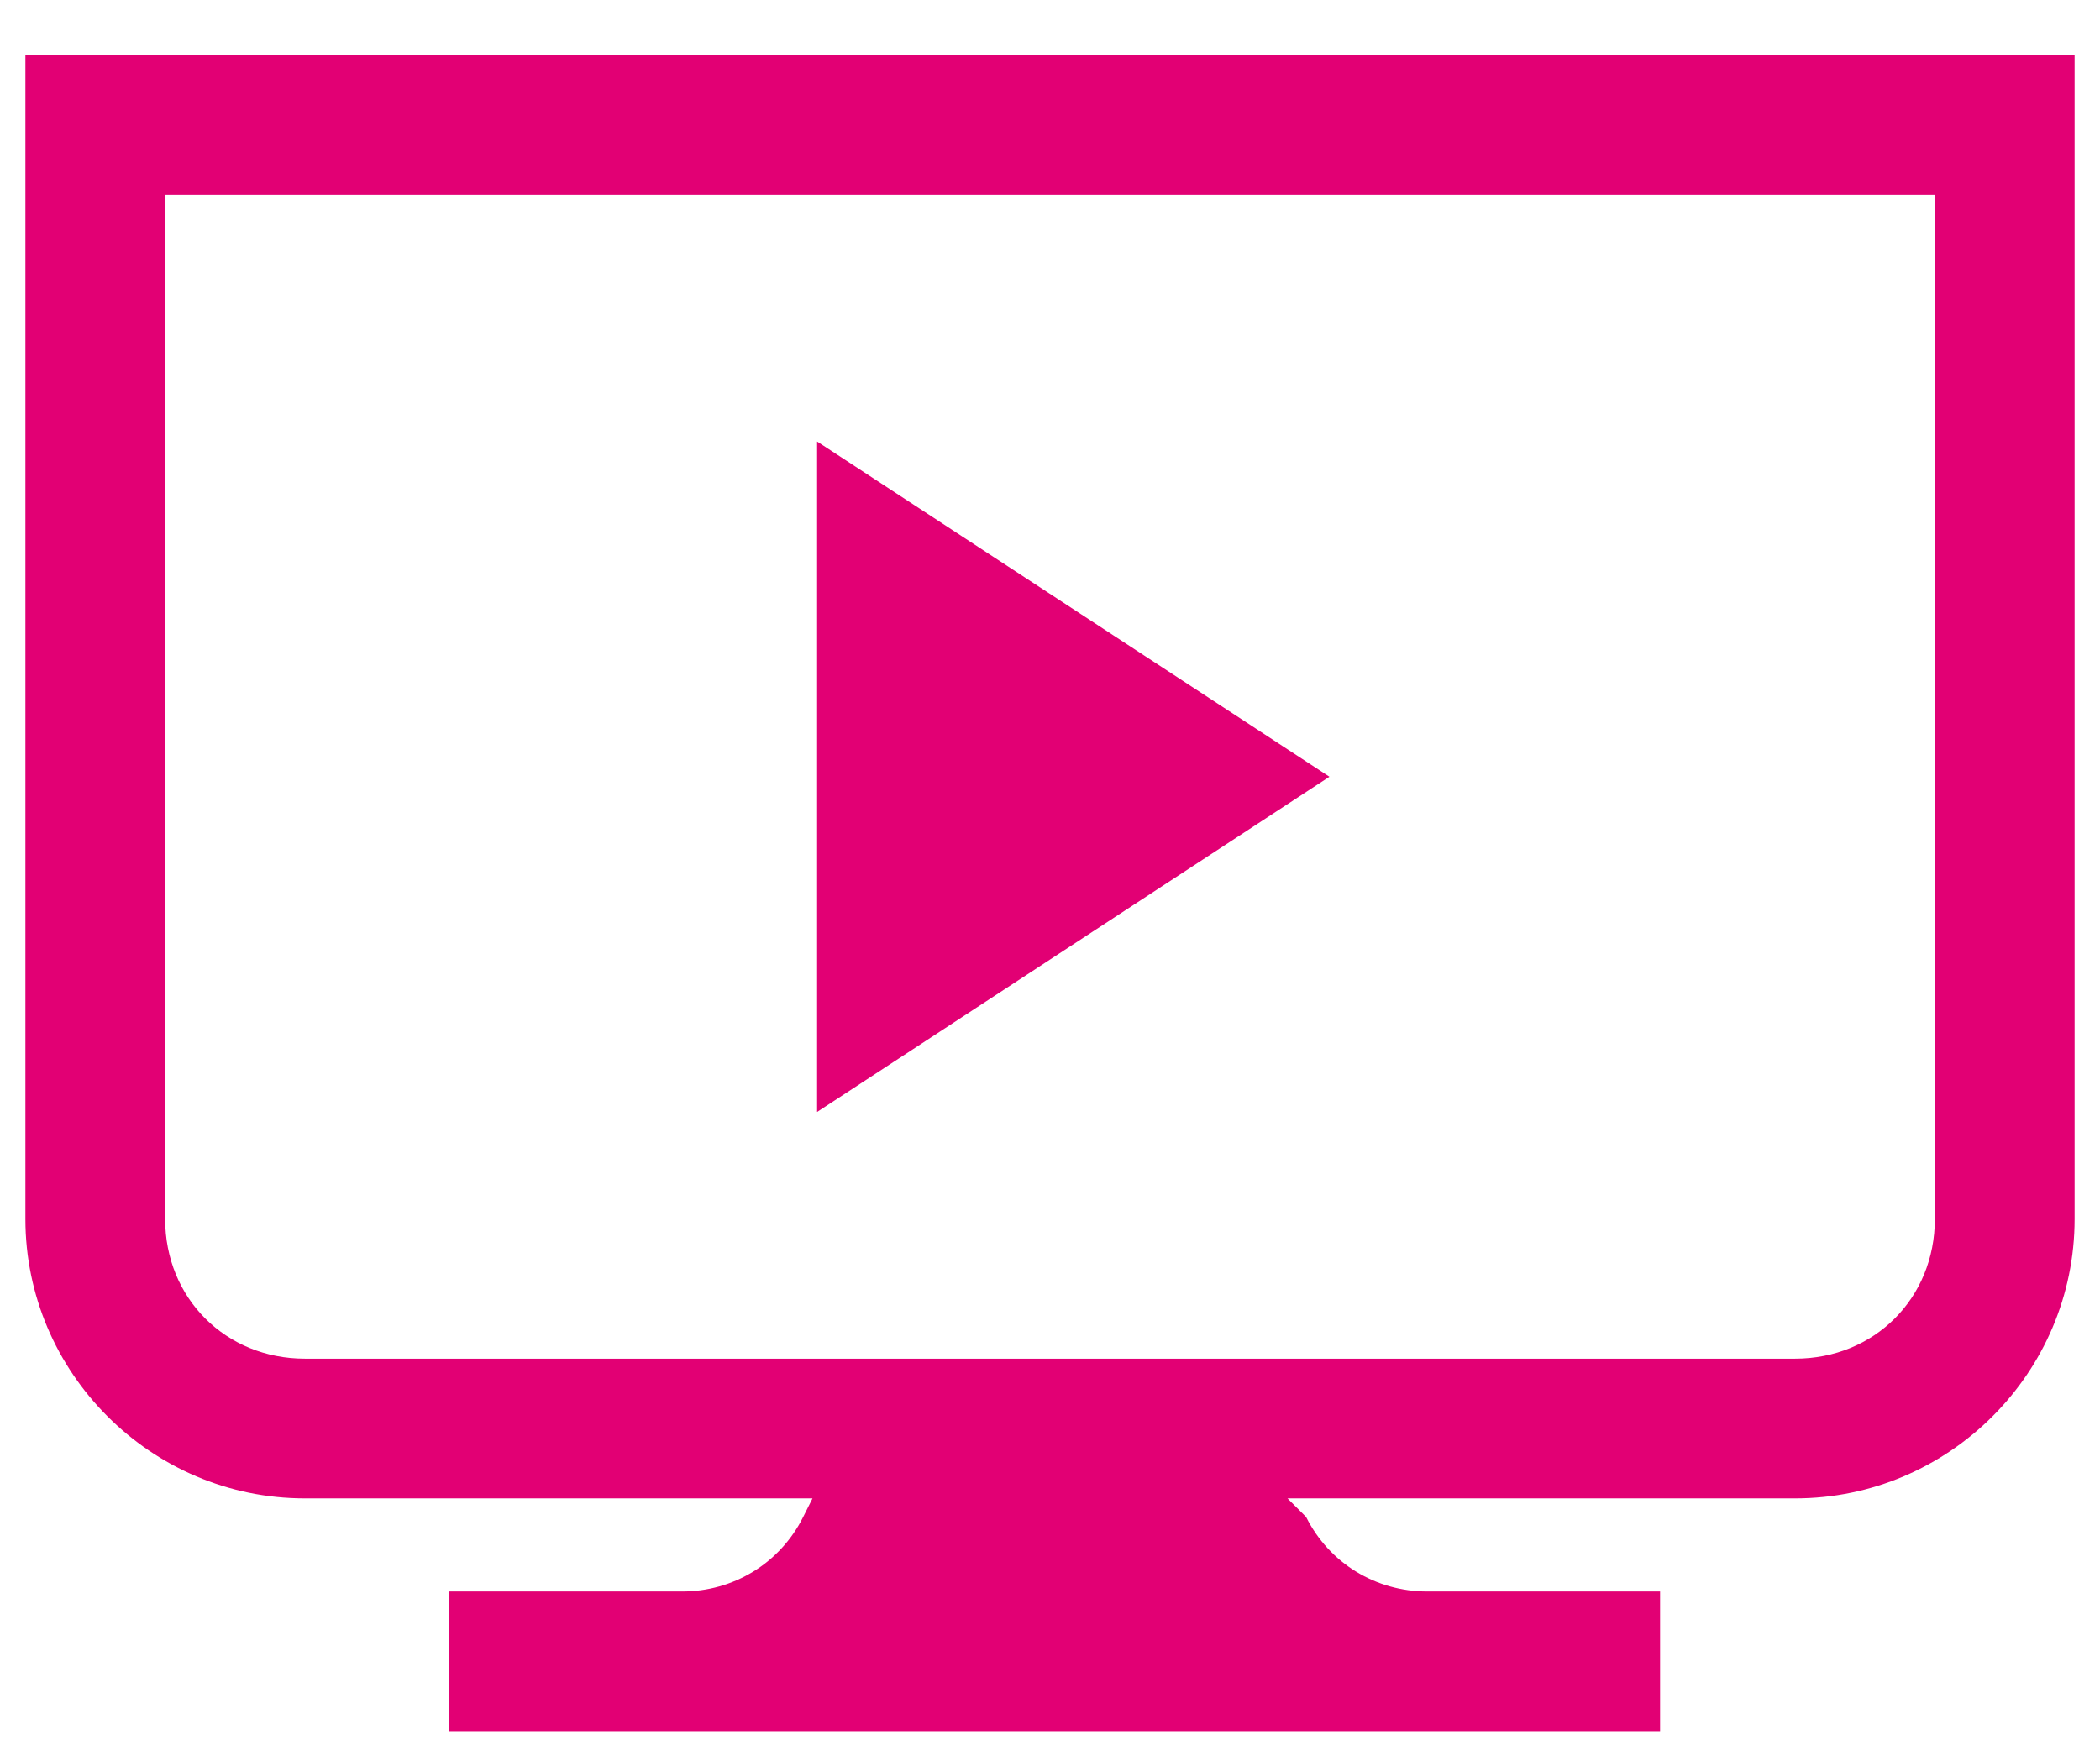 <svg width="31" height="26" viewBox="0 0 31 26" fill="none" xmlns="http://www.w3.org/2000/svg">
<path fill-rule="evenodd" clip-rule="evenodd" d="M0.375 0.812V18C0.375 20.269 2.231 22.125 4.5 22.125H11.994L11.856 22.4C11.512 23.087 10.825 23.5 10.069 23.5H6.631V25.562H24.506V23.5H21.069C20.312 23.5 19.625 23.087 19.281 22.4L19.006 22.125H26.5C28.769 22.125 30.625 20.269 30.625 18V0.812H0.375ZM28.562 18C28.562 19.169 27.669 20.062 26.5 20.062H4.5C3.331 20.062 2.438 19.169 2.438 18V2.875H28.562V18ZM12.062 16.419V6.519L19.625 11.469L12.062 16.419Z" fill="#E20074"/>
</svg>
